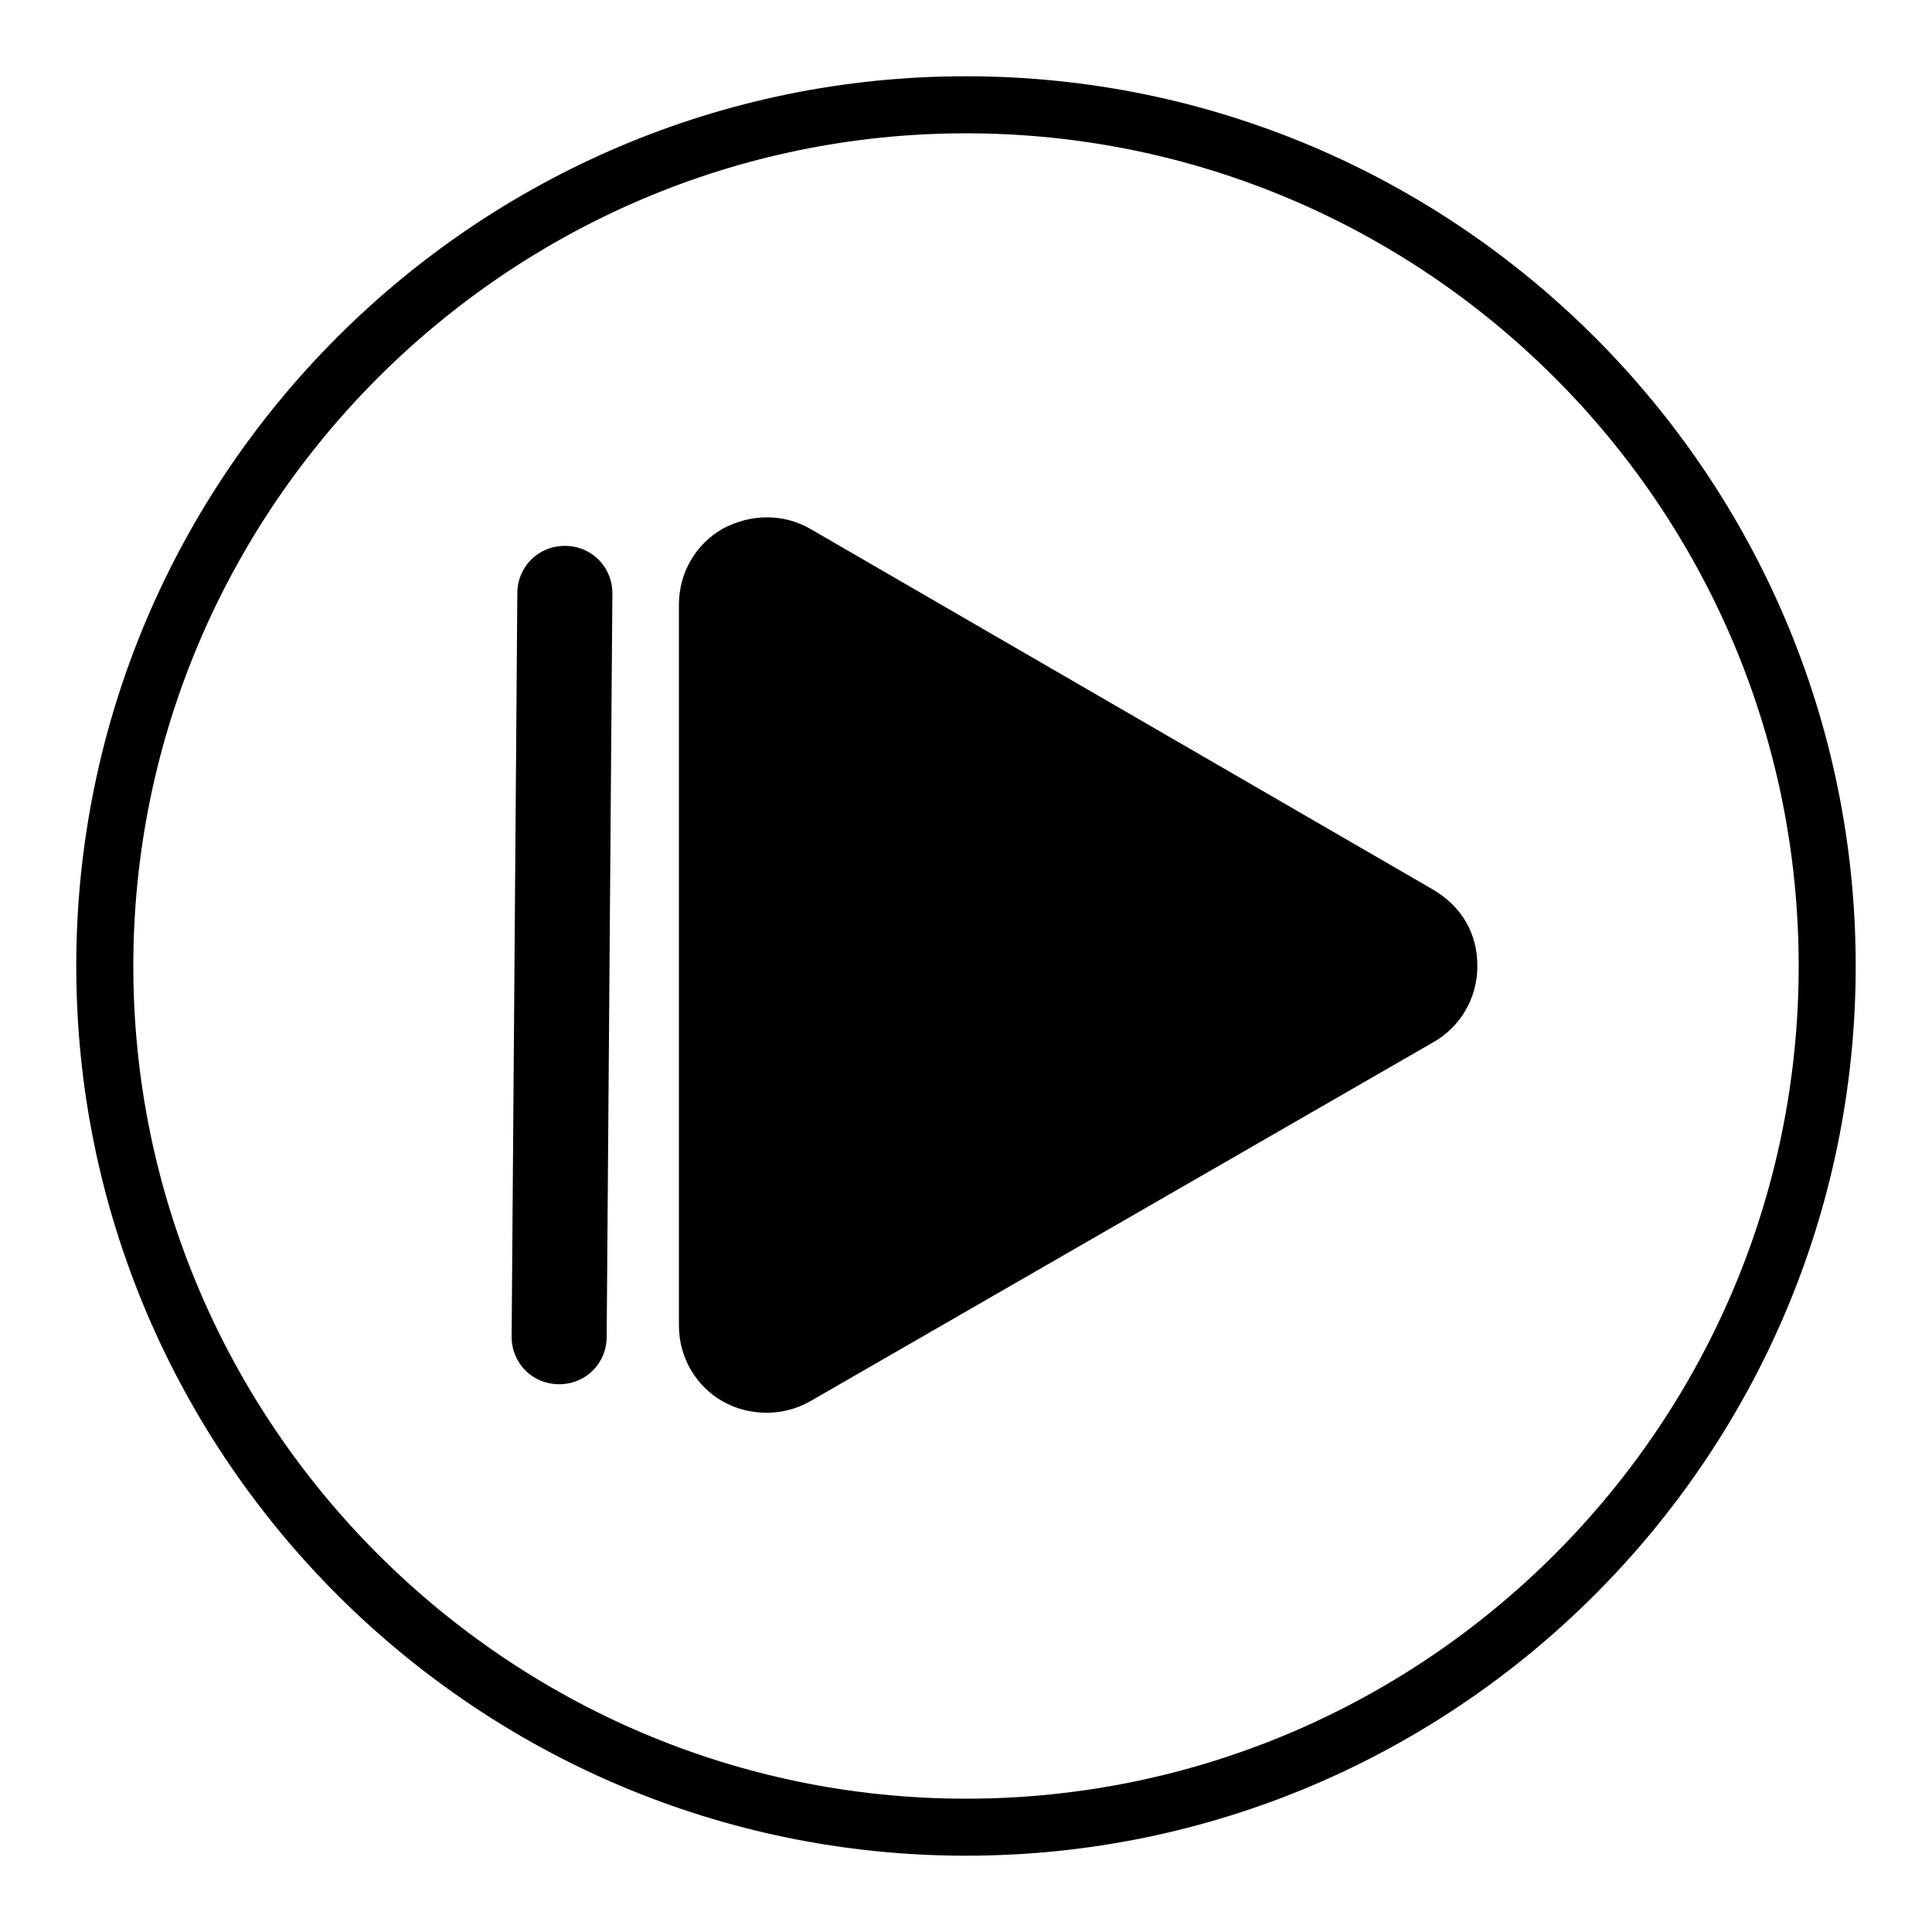 <?xml version="1.0" encoding="UTF-8"?>
<!-- Uploaded to: SVG Repo, www.svgrepo.com, Generator: SVG Repo Mixer Tools -->
<svg fill="#000000" width="800px" height="800px" version="1.1" viewBox="144 144 512 512" xmlns="http://www.w3.org/2000/svg">
 <g>
  <path d="m400 635.78c129.98 0 235.78-105.8 235.78-235.78 0-129.98-105.8-235.79-235.78-235.79-129.98 0-235.79 105.8-235.79 235.79 0 129.98 105.8 235.78 235.79 235.78zm0-456.45c121.42 0 220.67 98.746 220.67 220.67 0 121.93-99.25 220.67-220.67 220.67s-220.67-99.25-220.67-220.67 99.254-220.67 220.67-220.67z"/>
  <path d="m335.51 515.37c3.527 2.016 7.559 3.023 11.586 3.023 4.031 0 8.062-1.008 11.586-3.023l165.25-95.219c7.055-4.031 11.586-11.586 11.586-20.152s-4.031-15.617-11.586-20.152l-165.25-95.723c-7.055-4.031-15.617-4.031-23.176 0-7.055 4.031-11.586 11.586-11.586 20.152v190.95c-0.004 8.562 4.531 16.117 11.586 20.148z"/>
  <path d="m292.18 510.84c7.055 0 12.594-5.543 12.594-12.594l1.512-196.99c0-7.055-5.543-12.594-12.594-12.594-7.055 0-12.594 5.543-12.594 12.594l-1.512 196.99c0 7.051 5.539 12.594 12.594 12.594z"/>
 </g>
</svg>